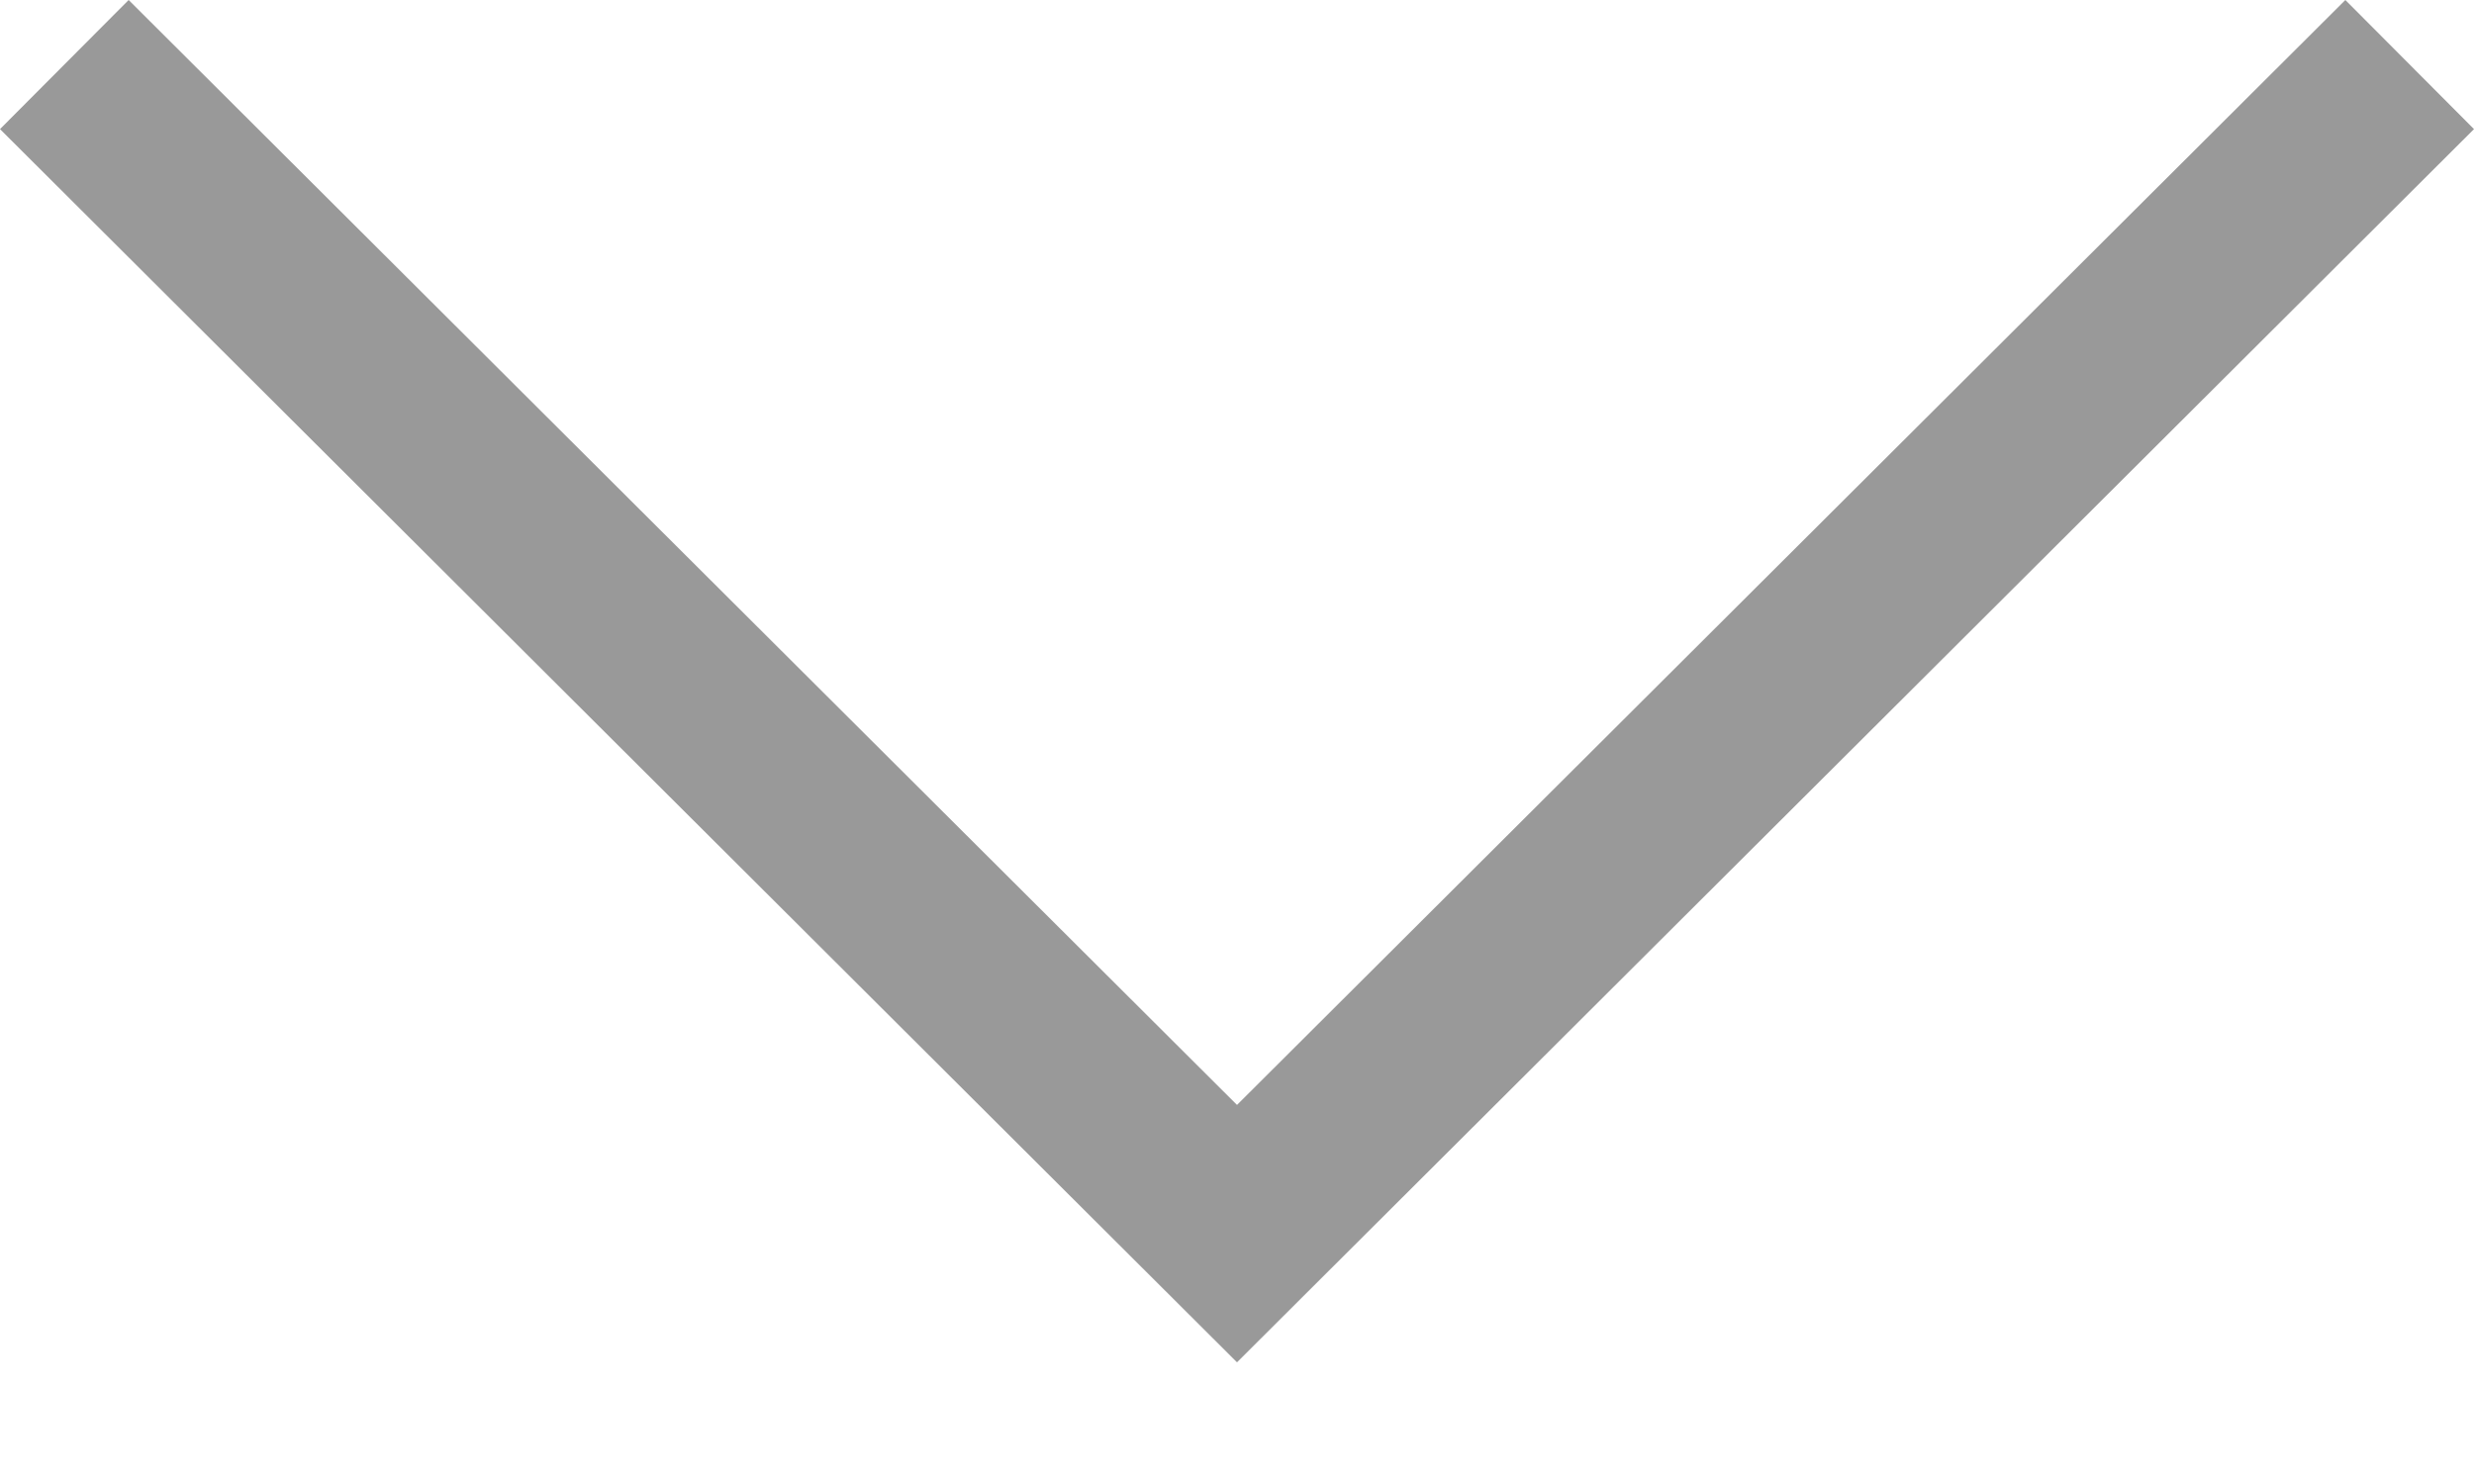 <?xml version="1.0" encoding="UTF-8"?>
<svg width="15px" height="9px" viewBox="0 0 15 9" version="1.1" xmlns="http://www.w3.org/2000/svg" xmlns:xlink="http://www.w3.org/1999/xlink">
    <!-- Generator: Sketch Beta 43.2 (39068) - http://www.bohemiancoding.com/sketch -->
    <title>Shape</title>
    <desc>Created with Sketch Beta.</desc>
    <defs></defs>
    <g id="Symbols" stroke="none" stroke-width="1" fill="none" fill-rule="evenodd">
        <g id="Nav-::-Proposed-::-No-All-Vehicles" transform="translate(-999, -46)" fill-rule="nonzero" fill="#999999">
            <g id="Nav">
                <g id="Root-Nav-Elements" transform="translate(427, 39)">
                    <g id="More-Shopping-Tools" transform="translate(436, 2)">
                        <polygon id="Shape" points="150.22 5 143.5 11.701 136.78 5 136 5.783 143.5 13.262 151 5.783"></polygon>
                    </g>
                </g>
            </g>
        </g>
    </g>
</svg>